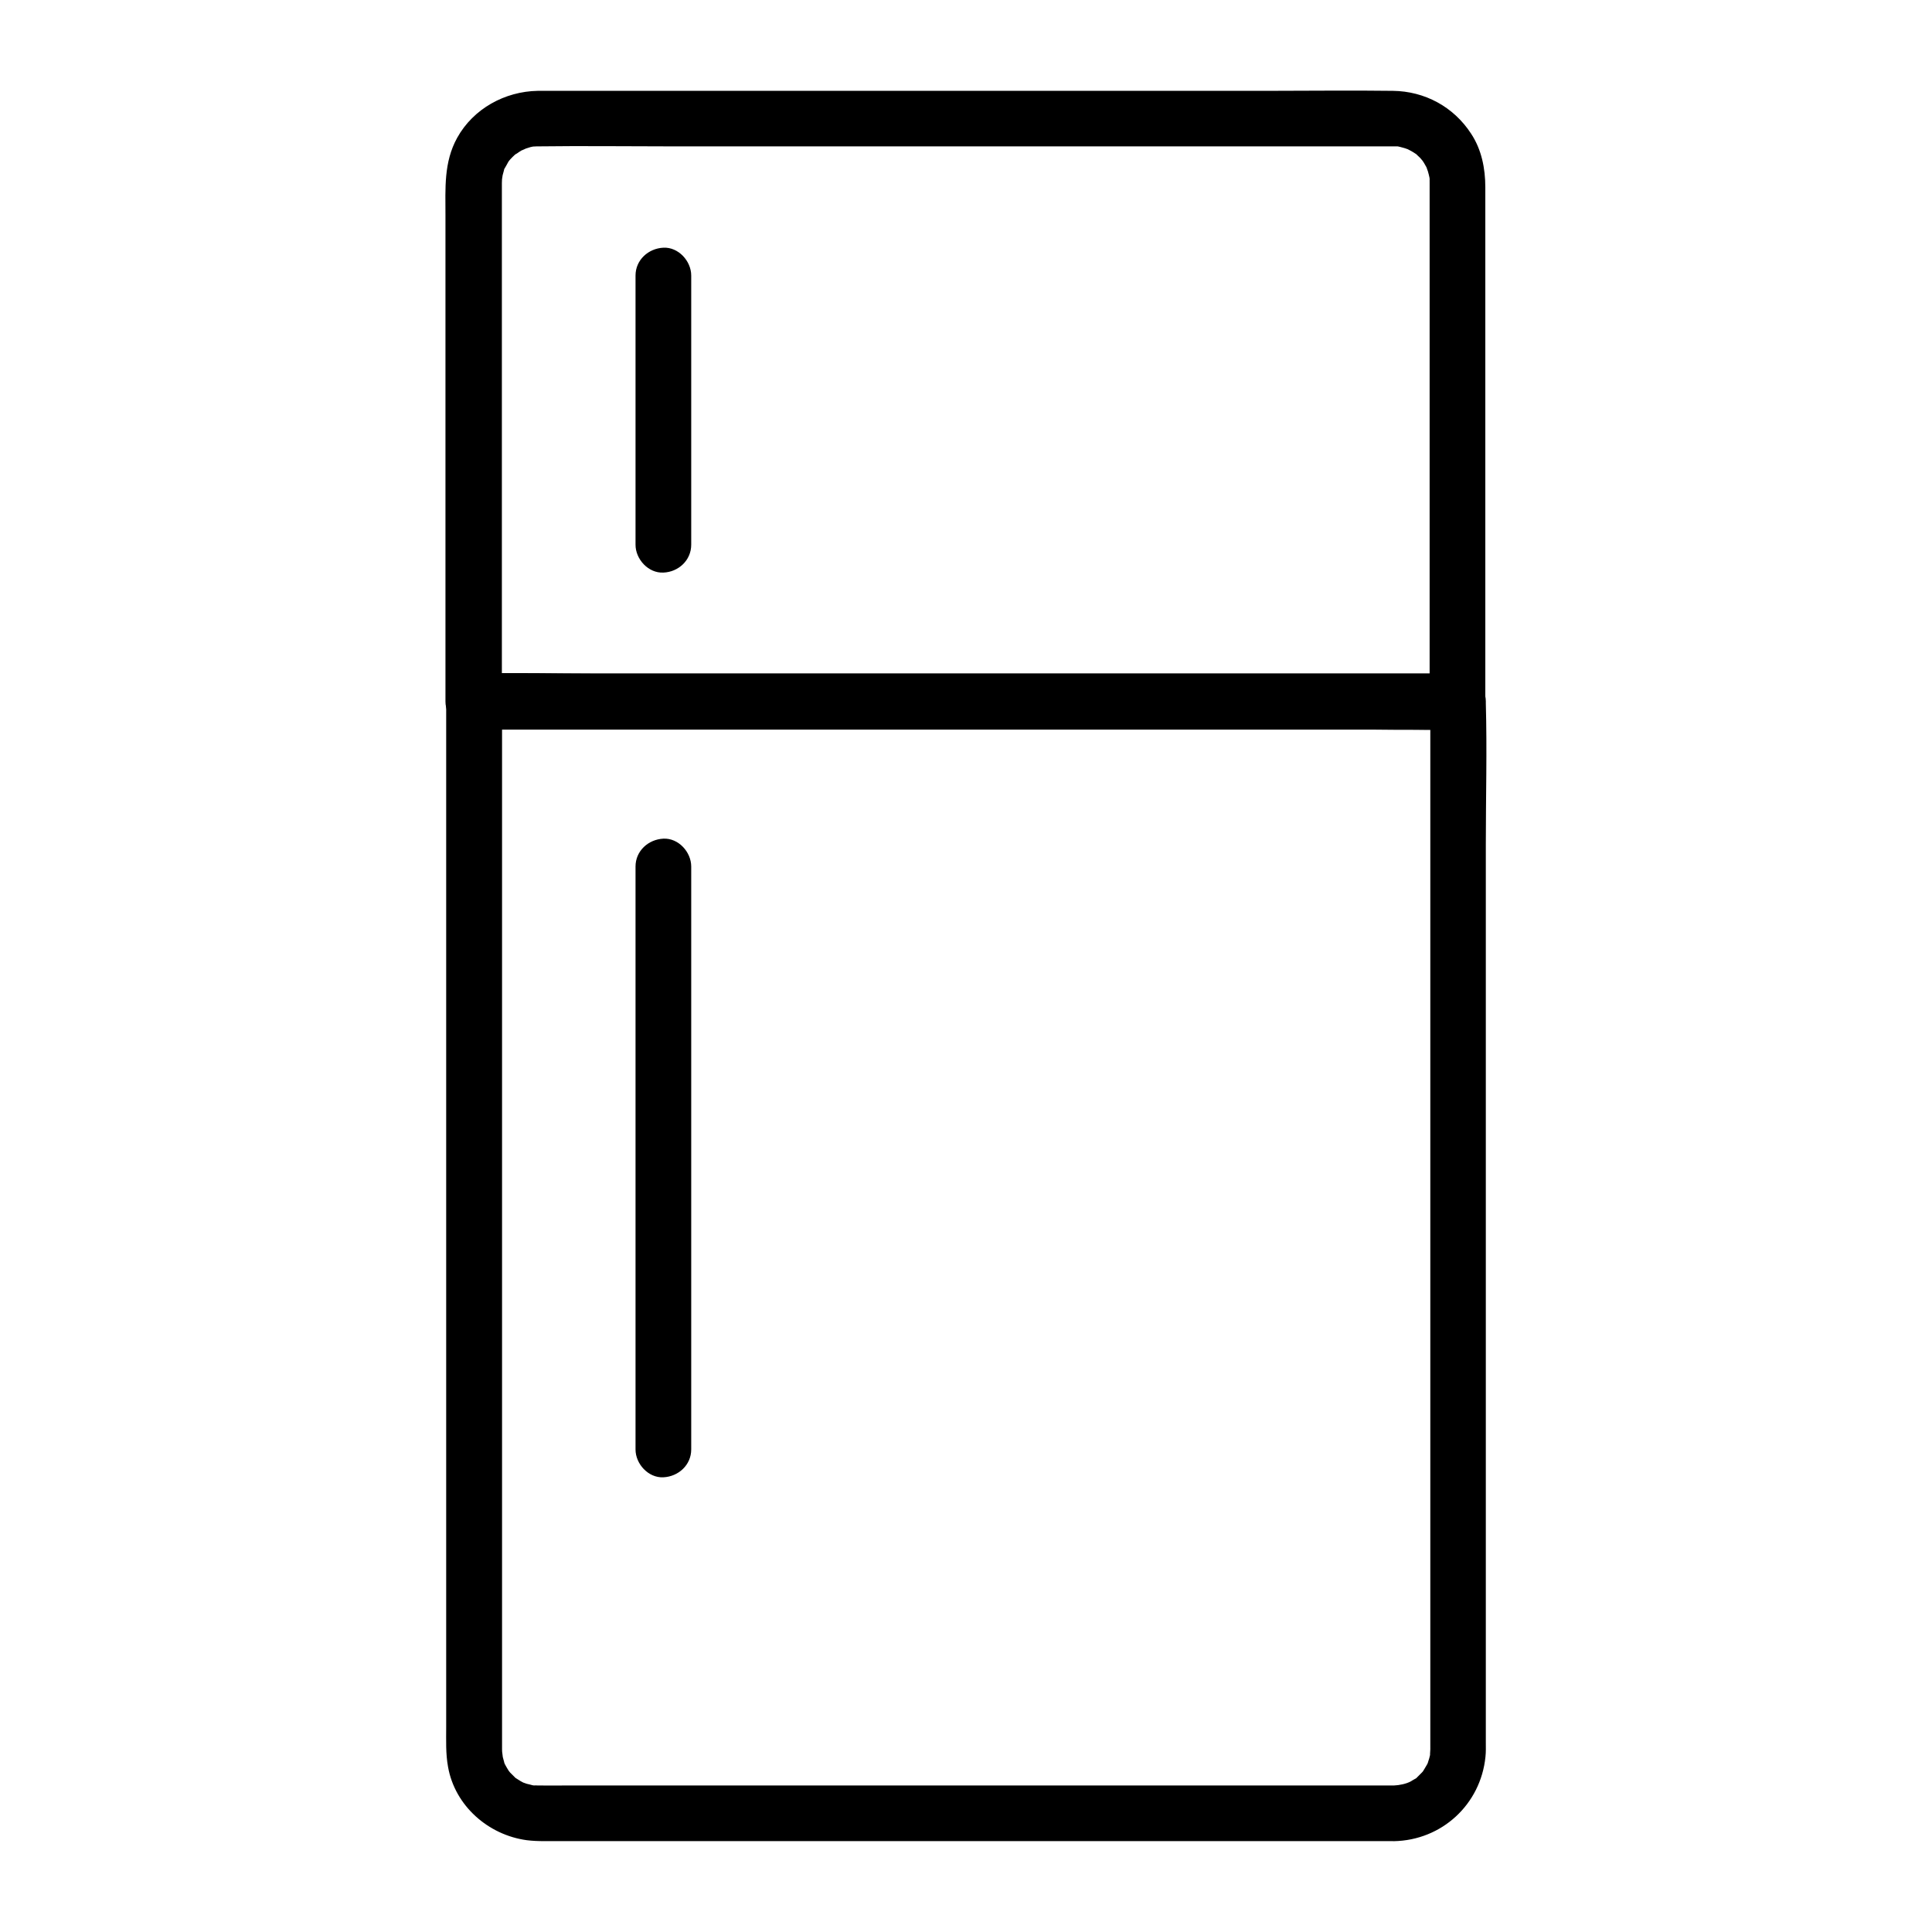 <?xml version="1.0" encoding="UTF-8"?>
<!-- Uploaded to: ICON Repo, www.svgrepo.com, Generator: ICON Repo Mixer Tools -->
<svg fill="#000000" width="800px" height="800px" version="1.1" viewBox="144 144 512 512" xmlns="http://www.w3.org/2000/svg">
 <g>
  <path d="m530.38 322.51h-26.027-62.238-75.473-64.992-21.305c-3.394 0-6.84-0.195-10.281 0h-0.441c2.461 2.461 4.922 4.922 7.379 7.379v-43.246-71.98-20.32-1.672-0.195c0 0.051 0.098-2.164 0-1.031-0.098 1.082 0.195-0.984 0.195-0.984 0.098-0.441 0.246-0.836 0.344-1.277 0.395-1.574-0.492 0.641 0.246-0.641 0.297-0.543 0.641-1.082 0.934-1.672 0.148-0.246 0.836-1.082 0-0.051 0.688-0.836 1.426-1.574 2.262-2.262-1.082 0.934 0.688-0.395 1.133-0.641 0.246-0.148 2.117-0.836 0.59-0.344 0.641-0.195 1.23-0.395 1.871-0.59 0.441-0.098 0.887-0.195 1.277-0.246-1.477 0.195 0 0.051 0.395 0.051h0.344 0.246c11.465-0.148 22.977 0 34.441 0h69.371 73.359 45.707 3.394 0.195 0.688c1.379 0 0.395 0 0.051-0.051 0.789 0.098 1.477 0.344 2.262 0.543 0.344 0.098 1.672 0.641 0.344 0.051 0.395 0.195 0.789 0.395 1.133 0.59 0.492 0.246 0.934 0.543 1.379 0.836 0.984 0.641-1.133-1.18 0.246 0.195 0.297 0.297 0.641 0.59 0.934 0.887 0 0 1.277 1.523 0.641 0.688-0.641-0.836 0.543 0.836 0.492 0.836 0.344 0.543 0.641 1.133 0.887 1.723-0.59-1.328-0.051 0 0.051 0.344 0.148 0.543 0.297 1.082 0.395 1.574 0.098 0.344 0.098 1.379 0 0 0.051 1.082 0.051 0.297 0.051 1.379v0.246 1.77 7.922 66.422 57.957 3.148c0 3.836 3.394 7.578 7.379 7.379 3.984-0.195 7.379-3.246 7.379-7.379v-44.184-72.867-19.188c0-4.969-0.984-9.988-3.789-14.219-4.625-7.086-12.25-11.219-20.715-11.316-11.168-0.148-22.336 0-33.504 0h-70.453-74.195-45.41-3.051c-8.707 0.148-17.074 4.723-21.352 12.449-3.59 6.496-3.102 13.43-3.102 20.516v66.52 59.09 3.246c0 3.984 3.394 7.379 7.379 7.379h26.027 62.238 75.473 64.992c10.527 0 21.059 0.297 31.586 0h0.441c3.836 0 7.578-3.394 7.379-7.379 0.004-3.988-3.047-7.383-7.18-7.383z"/>
  <path d="m513.41 617.17h-28.684-65.879-73.309-51.168c-2.609 0-5.215 0.051-7.824 0-0.441 0-0.887-0.051-1.379-0.051 1.328 0.051 0.344 0.098 0 0-0.543-0.148-1.082-0.297-1.574-0.395-0.344-0.098-1.672-0.641-0.344-0.051-0.887-0.395-1.723-0.887-2.508-1.426-0.984-0.641 1.133 1.18-0.246-0.195-0.441-0.441-0.887-0.887-1.328-1.328-0.195-0.195-0.789-1.082-0.051 0-0.297-0.441-0.59-0.887-0.836-1.328-0.246-0.441-0.543-0.934-0.738-1.426 0.148 0.344 0.344 1.23 0.051-0.051-0.098-0.441-0.246-0.836-0.344-1.277-0.051-0.297-0.246-2.312-0.148-0.641 0-0.441-0.051-0.887-0.051-1.379v-1.918-35.426-65.191-74.441-64.699-34.441-1.523l-7.379 7.379h26.027 62.238 75.473 64.992 21.305c3.394 0 6.84 0.195 10.281 0h0.441l-7.379-7.379v29.863 70.602 83.641 68.242 19.68 4.723 0.887c0 0.344-0.195 2.41 0.051 0.789-0.148 1.082-0.492 2.117-0.836 3.148 0.441-1.23 0.148-0.297-0.051 0-0.441 0.738-0.836 1.477-1.328 2.164 0.738-1.082 0.195-0.195-0.051 0l-1.328 1.328c-1.328 1.328 1.082-0.543-0.543 0.395-0.395 0.195-0.738 0.441-1.082 0.641-1.176 0.645-3.047 1.035-4.473 1.086-3.836 0.098-7.578 3.344-7.379 7.379 0.195 3.938 3.246 7.477 7.379 7.379 12.695-0.246 22.977-9.742 24.254-22.336 0.148-1.328 0.098-2.609 0.098-3.938v-15.203-63.617-84.281-74.934c0-12.398 0.344-24.848 0-37.246v-0.492c0-3.984-3.394-7.379-7.379-7.379h-26.027-62.238-75.473-64.992c-10.527 0-21.059-0.297-31.586 0h-0.441c-3.984 0-7.379 3.394-7.379 7.379v24.5 59.875 74.832 69.176 43.492c0 3.492-0.148 6.988 0.492 10.48 1.82 10.332 10.676 18.055 20.859 19.434 1.574 0.195 3.102 0.246 4.676 0.246h40.246 70.996 70.996 40.934 1.969c3.836 0 7.578-3.394 7.379-7.379-0.199-4.023-3.25-7.367-7.383-7.367z"/>
  <path d="m327.18 528.12v-52.301-83.246-18.941c0-3.836-3.394-7.578-7.379-7.379-3.984 0.195-7.379 3.246-7.379 7.379v52.301 83.246 18.941c0 3.836 3.394 7.578 7.379 7.379 3.984-0.195 7.379-3.246 7.379-7.379z"/>
  <path d="m327.18 288.36v-62.484-8.855c0-3.836-3.394-7.578-7.379-7.379-3.984 0.195-7.379 3.246-7.379 7.379v62.484 8.855c0 3.836 3.394 7.578 7.379 7.379 3.984-0.145 7.379-3.246 7.379-7.379z"/>
 </g>
</svg>